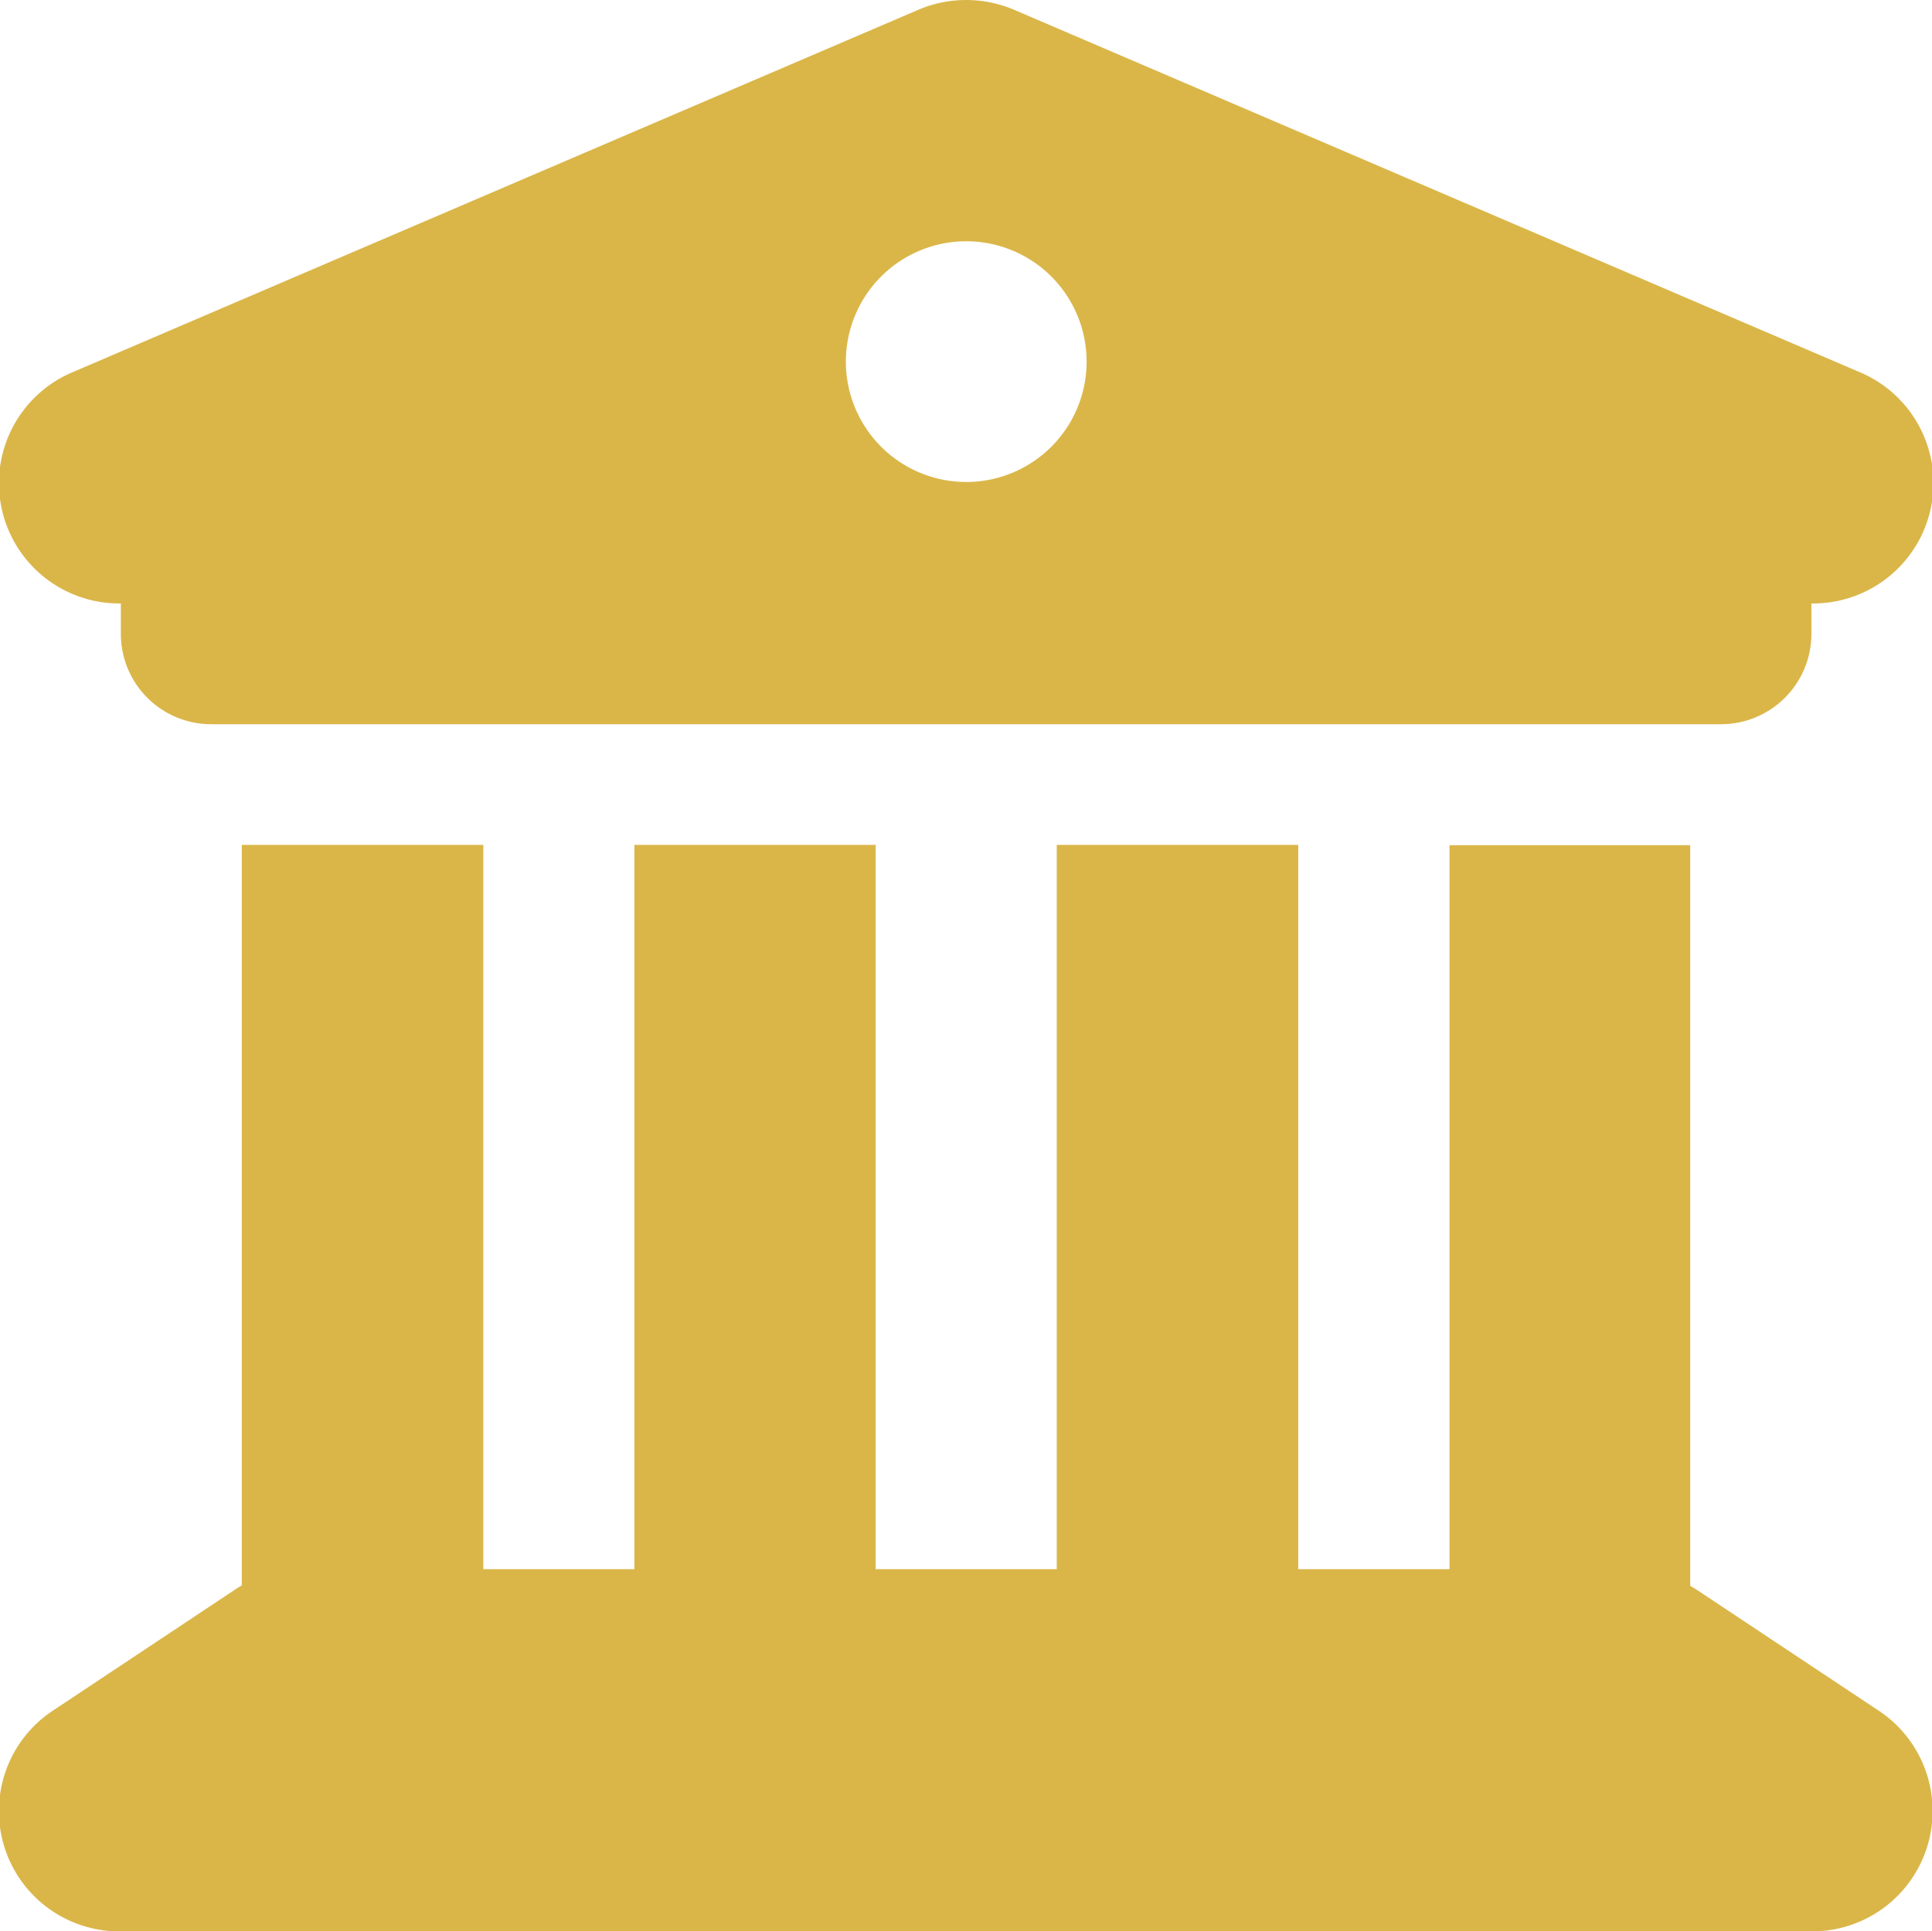 <svg xmlns="http://www.w3.org/2000/svg" width="24.076" height="24.071" viewBox="0 0 24.076 24.071">
  <path id="Icon_fa-solid-building-columns" data-name="Icon fa-solid-building-columns" d="M11.442.123.91,4.637A1.5,1.5,0,0,0,1.5,7.524V7.9A1.126,1.126,0,0,0,2.631,9.029H21.438A1.126,1.126,0,0,0,22.567,7.9V7.524a1.5,1.5,0,0,0,.592-2.887L12.627.123a1.524,1.524,0,0,0-1.185,0ZM6.017,10.533H3.007v9.23a.818.818,0,0,0-.085.052l-2.257,1.5A1.5,1.5,0,0,0,1.5,24.074H22.567a1.5,1.5,0,0,0,.832-2.755l-2.257-1.5c-.028-.019-.056-.033-.085-.052v-9.23h-3V19.56H16.172V10.533H13.163V19.56H10.906V10.533H7.9V19.56H6.017ZM12.035,3.01a1.5,1.5,0,1,1-1.5,1.5A1.5,1.5,0,0,1,12.035,3.01Z" transform="translate(0.006 -0.003)" fill="#dab649"/>
</svg>
